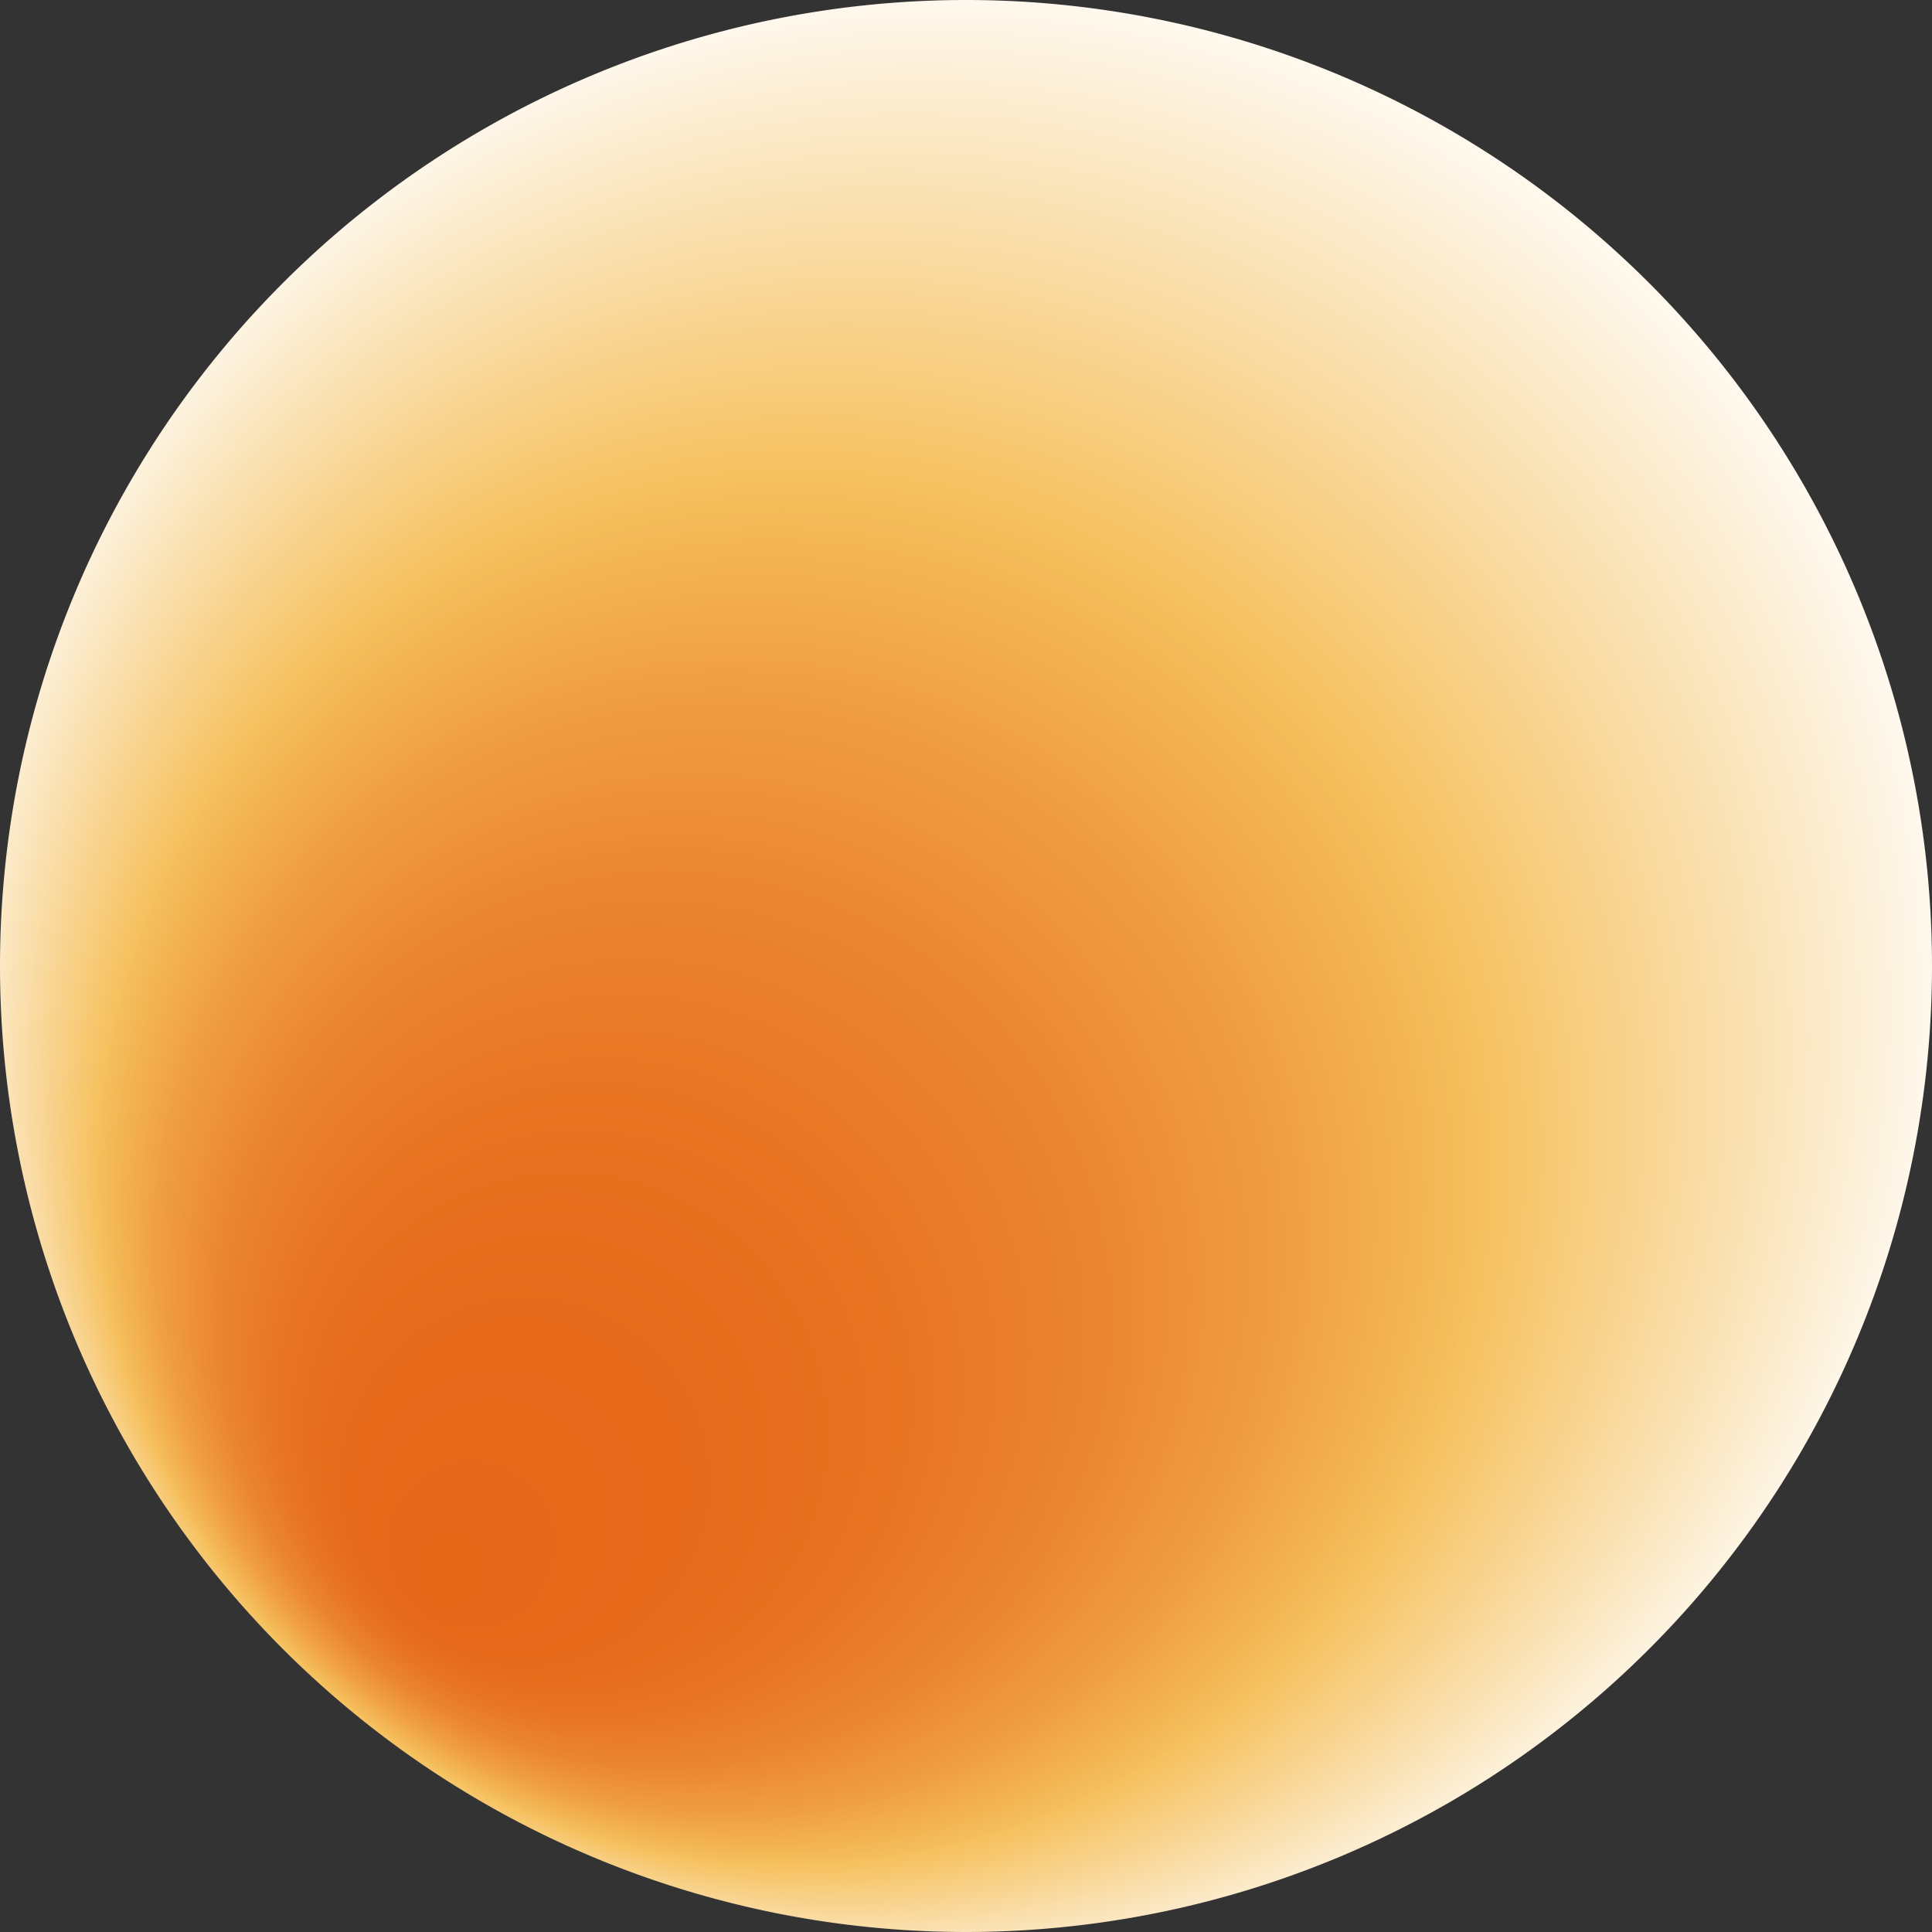 <?xml version="1.0" encoding="UTF-8"?>
<svg xmlns="http://www.w3.org/2000/svg" xmlns:xlink="http://www.w3.org/1999/xlink" width="209.029" height="209.029" viewBox="0 0 209.029 209.029">
  <rect x="0" y="0" width="209.029" height="209.029" fill="#333333" stroke="none"/>
  <defs>
    <radialGradient id="a" cx="0.5" cy="0.5" fx="0.224" fy="0.823" r="0.529" gradientUnits="objectBoundingBox">
      <stop offset="0" stop-color="#e66618"></stop>
      <stop offset="0.16" stop-color="#e6691a"></stop>
      <stop offset="0.3" stop-color="#e87422"></stop>
      <stop offset="0.43" stop-color="#eb8630"></stop>
      <stop offset="0.55" stop-color="#f09f43"></stop>
      <stop offset="0.67" stop-color="#f5bf5c"></stop>
      <stop offset="0.67" stop-color="#f6c05d"></stop>
      <stop offset="0.92" stop-color="#fcf0d8"></stop>
      <stop offset="0.96" stop-color="#fef8ed"></stop>
    </radialGradient>
  </defs>
  <path d="M0,104.514H0A104.516,104.516,0,0,1,104.514,0h0A104.516,104.516,0,0,1,209.029,104.514h0A104.516,104.516,0,0,1,104.514,209.029h0A104.516,104.516,0,0,1,0,104.514Z" fill="url(#a)"></path>
</svg>

